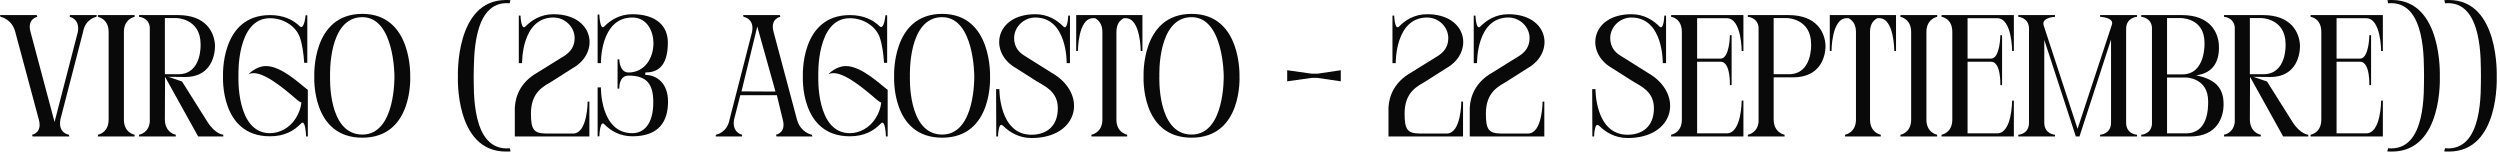 <?xml version="1.0" encoding="utf-8"?>
<svg xmlns="http://www.w3.org/2000/svg" fill="none" height="100%" overflow="visible" preserveAspectRatio="none" style="display: block;" viewBox="0 0 346 21" width="100%">
<g id="Virgo (23 agosto - 22 septiembre))">
<path d="M13.392 2.088L13.344 2.328C13.344 2.328 11.808 2.592 11.496 4.416L8.352 16.56C8.112 17.904 8.808 18.384 9.216 18.552C9.408 18.624 9.528 18.648 9.528 18.648L9.6 18.888H4.512L4.44 18.648C4.44 18.648 5.88 18.408 5.376 16.56L2.112 4.416C1.632 2.592 0.072 2.328 0.072 2.328L0 2.088H5.088L5.16 2.328C5.16 2.328 3.72 2.592 4.224 4.416L7.464 16.56C7.512 16.68 7.536 16.776 7.584 16.872C7.608 16.776 7.632 16.68 7.632 16.56L10.776 4.416C11.088 2.592 9.648 2.328 9.648 2.328L9.672 2.088H13.392Z" fill="#090909"/>
<path d="M13.547 2.328V2.088H18.635V2.328C18.635 2.328 17.147 2.592 17.147 4.416V16.56C17.147 18.408 18.635 18.648 18.635 18.648V18.888H13.547V18.648C13.547 18.648 15.035 18.408 15.035 16.56V4.416C15.035 2.592 13.547 2.328 13.547 2.328Z" fill="#090909"/>
<path d="M29.754 6.288C29.754 6.288 29.97 10.656 25.626 10.656L23.274 10.632L25.194 11.28L28.698 16.848C29.802 18.6 30.906 18.648 30.906 18.648V18.888H27.426L22.842 10.632L22.818 16.56C22.842 18.408 24.33 18.648 24.33 18.648V18.888H19.242V18.648C19.386 18.624 20.586 18.36 20.73 16.872V3.768C20.586 2.4 19.242 2.328 19.242 2.328V2.088H24.642C28.554 2.088 29.682 4.512 29.754 6.288ZM24.69 10.272C27.954 10.272 27.762 6.168 27.762 6.168V6.12C27.762 2.496 24.354 2.496 24.354 2.496H22.818V10.272H24.69Z" fill="#090909"/>
<path d="M42.58 12.432L42.604 12.36V18.888H42.364C42.364 18.888 42.292 16.344 41.644 17.112C40.684 18.096 39.388 18.864 37.372 18.864C30.412 18.864 30.868 10.56 30.868 10.56C30.868 10.56 30.46 2.088 37.372 2.088C39.244 2.088 40.588 2.736 41.524 3.672C42.124 4.128 42.292 2.112 42.292 2.112H42.532V8.688H42.1C42.028 7.584 41.86 6.096 41.452 5.04C40.828 3.504 39.124 2.52 37.372 2.52C32.692 2.52 33.004 10.464 33.004 10.464C33.004 10.464 32.62 18.432 37.372 18.432C38.596 18.432 40.06 17.784 40.948 16.344C41.356 15.696 41.62 14.976 41.716 14.208C41.5 14.112 41.284 13.968 41.068 13.776C39.148 12.12 35.956 9.408 34.372 10.296C34.372 10.296 35.38 9.168 36.772 9.144C38.956 9.096 41.668 11.76 42.508 12.36C42.532 12.384 42.556 12.408 42.58 12.432Z" fill="#090909"/>
<path d="M50.148 18.624C54.804 18.624 54.588 10.488 54.588 10.488C54.588 10.488 54.588 2.376 50.148 2.376C45.372 2.376 45.684 10.488 45.684 10.488C45.684 10.488 45.3 18.624 50.148 18.624ZM56.772 10.584C56.772 10.584 57.228 19.056 50.148 19.056C43.044 19.056 43.5 10.584 43.5 10.584C43.5 10.584 43.092 1.92 50.148 1.92C57.108 1.92 56.772 10.584 56.772 10.584Z" fill="#090909"/>
<path d="M70.551 20.52L70.671 20.952C70.455 20.976 70.239 20.976 70.023 20.976C62.919 20.976 63.375 10.584 63.375 10.584C63.375 10.584 62.967 0 70.023 0C70.239 0 70.455 0 70.647 0.024L70.527 0.456C65.223 -0.024 65.631 8.664 65.559 10.488C65.607 12.312 65.151 21 70.551 20.52Z" fill="#090909"/>
<path d="M74.322 10.08L78.186 7.68C78.786 7.272 79.53 6.576 79.53 5.28C79.53 3.696 78.162 2.424 76.602 2.424C72.138 2.424 72.258 8.736 72.258 8.736H71.802V2.16H72.042C72.042 2.16 72.114 4.368 72.762 3.624C73.554 2.832 74.802 1.968 76.602 1.968C82.194 1.968 83.106 7.272 79.266 9.432L76.434 11.232C75.354 11.904 73.482 12.648 73.482 15.72C73.482 17.904 73.866 18.456 75.546 18.48H79.314C81.33 18.48 81.33 14.064 81.33 14.064H81.57V18.888H71.25C71.25 18.84 71.25 14.952 71.25 14.88C71.346 13.176 72.138 11.328 74.322 10.08Z" fill="#090909"/>
<path d="M86.983 10.032C89.239 10.032 90.439 8.016 90.439 5.976C90.439 4.392 89.599 2.424 87.511 2.424C83.047 2.424 83.167 8.736 83.167 8.736H82.711V2.016H82.951C82.951 2.016 83.023 4.368 83.671 3.624C84.463 2.832 85.711 1.968 87.511 1.968C90.847 1.968 92.431 3.624 92.431 5.88C92.431 9.36 90.847 10.032 89.311 10.032V10.368C90.847 10.368 92.455 11.472 92.455 14.064C92.455 16.752 91.255 18.864 87.511 18.864C85.711 18.864 84.463 18.024 83.671 17.232C83.023 16.464 82.951 18.864 82.951 18.864H82.711V12.096H83.167C83.167 12.096 83.047 18.432 87.511 18.432C89.071 18.432 90.415 17.232 90.415 14.16C90.415 11.664 89.551 10.464 86.983 10.464C85.615 10.464 85.711 12.264 85.711 12.264H85.471V8.208H85.711C85.711 8.208 85.711 10.032 86.983 10.032Z" fill="#090909"/>
<path d="M102.623 12.648L107.327 12.672L104.807 3.672L102.623 12.648ZM99.047 18.888L99.095 18.648C99.095 18.648 100.631 18.384 100.967 16.56L104.087 4.416C104.351 3.096 103.631 2.592 103.223 2.424C103.031 2.352 102.911 2.328 102.911 2.328L102.839 2.088H107.927L107.999 2.328C107.999 2.328 106.559 2.568 107.063 4.416L110.303 16.56C110.807 18.384 112.367 18.648 112.367 18.648L112.439 18.888H107.471L107.399 18.648C107.399 18.648 108.839 18.384 108.335 16.56L107.519 13.176H102.455L101.591 16.56C101.279 18.384 102.719 18.648 102.719 18.648L102.695 18.888H99.047Z" fill="#090909"/>
<path d="M122.83 12.432L122.854 12.36V18.888H122.614C122.614 18.888 122.542 16.344 121.894 17.112C120.934 18.096 119.638 18.864 117.622 18.864C110.662 18.864 111.118 10.56 111.118 10.56C111.118 10.56 110.71 2.088 117.622 2.088C119.494 2.088 120.838 2.736 121.774 3.672C122.374 4.128 122.542 2.112 122.542 2.112H122.782V8.688H122.35C122.278 7.584 122.11 6.096 121.702 5.04C121.078 3.504 119.374 2.52 117.622 2.52C112.942 2.52 113.254 10.464 113.254 10.464C113.254 10.464 112.87 18.432 117.622 18.432C118.846 18.432 120.31 17.784 121.198 16.344C121.606 15.696 121.87 14.976 121.966 14.208C121.75 14.112 121.534 13.968 121.318 13.776C119.398 12.12 116.206 9.408 114.622 10.296C114.622 10.296 115.63 9.168 117.022 9.144C119.206 9.096 121.918 11.76 122.758 12.36C122.782 12.384 122.806 12.408 122.83 12.432Z" fill="#090909"/>
<path d="M130.398 18.624C135.054 18.624 134.838 10.488 134.838 10.488C134.838 10.488 134.838 2.376 130.398 2.376C125.622 2.376 125.934 10.488 125.934 10.488C125.934 10.488 125.55 18.624 130.398 18.624ZM137.022 10.584C137.022 10.584 137.478 19.056 130.398 19.056C123.294 19.056 123.75 10.584 123.75 10.584C123.75 10.584 123.342 1.92 130.398 1.92C137.358 1.92 137.022 10.584 137.022 10.584Z" fill="#090909"/>
<path d="M141.699 7.656L145.563 10.08C150.603 12.96 149.331 19.104 142.755 19.104C141.003 19.104 139.683 18.264 138.843 17.424C138.819 17.424 138.795 17.4 138.771 17.376C138.171 16.824 138.123 18.888 138.123 18.888H137.883L137.859 12.336H138.315C138.315 12.336 138.243 18.648 142.755 18.648C144.675 18.648 146.403 17.616 146.403 14.976C146.403 12.624 144.531 11.904 143.451 11.232L140.619 9.432C136.779 7.272 137.691 1.968 143.283 1.968C145.083 1.968 146.331 2.832 147.123 3.624C147.771 4.368 147.843 2.16 147.843 2.16H148.083V8.736H147.627C147.627 8.736 147.747 2.424 143.283 2.424C141.723 2.424 140.355 3.696 140.355 5.28C140.355 6.576 141.099 7.272 141.699 7.656Z" fill="#090909"/>
<path d="M151.057 18.888V18.648C151.057 18.648 152.569 18.384 152.569 16.56V4.416C152.569 3.264 151.993 2.76 151.561 2.52H151.273C149.185 2.52 149.185 7.056 149.185 7.056H148.945V2.088H158.113V7.056H157.873C157.873 7.056 157.873 2.52 155.809 2.52H155.521C155.065 2.76 154.513 3.264 154.513 4.416V16.56C154.513 18.384 156.001 18.648 156.001 18.648V18.888H151.057Z" fill="#090909"/>
<path d="M164.921 18.624C169.577 18.624 169.361 10.488 169.361 10.488C169.361 10.488 169.361 2.376 164.921 2.376C160.145 2.376 160.457 10.488 160.457 10.488C160.457 10.488 160.073 18.624 164.921 18.624ZM171.545 10.584C171.545 10.584 172.001 19.056 164.921 19.056C157.817 19.056 158.273 10.584 158.273 10.584C158.273 10.584 157.865 1.92 164.921 1.92C171.881 1.92 171.545 10.584 171.545 10.584Z" fill="#090909"/>
<path d="M185.564 9.72V11.256L182.3 10.776H181.556L178.148 11.256V9.72L181.556 10.2H182.324L185.564 9.72Z" fill="#090909"/>
<path d="M195.236 10.08L199.1 7.68C199.7 7.272 200.444 6.576 200.444 5.28C200.444 3.696 199.076 2.424 197.516 2.424C193.052 2.424 193.172 8.736 193.172 8.736H192.716V2.16H192.956C192.956 2.16 193.028 4.368 193.676 3.624C194.468 2.832 195.716 1.968 197.516 1.968C203.108 1.968 204.02 7.272 200.18 9.432L197.348 11.232C196.268 11.904 194.396 12.648 194.396 15.72C194.396 17.904 194.78 18.456 196.46 18.48H200.228C202.244 18.48 202.244 14.064 202.244 14.064H202.484V18.888H192.164C192.164 18.84 192.164 14.952 192.164 14.88C192.26 13.176 193.052 11.328 195.236 10.08Z" fill="#090909"/>
<path d="M206.486 10.08L210.35 7.68C210.95 7.272 211.694 6.576 211.694 5.28C211.694 3.696 210.326 2.424 208.766 2.424C204.302 2.424 204.422 8.736 204.422 8.736H203.966V2.16H204.206C204.206 2.16 204.278 4.368 204.926 3.624C205.718 2.832 206.966 1.968 208.766 1.968C214.358 1.968 215.27 7.272 211.43 9.432L208.598 11.232C207.518 11.904 205.646 12.648 205.646 15.72C205.646 17.904 206.03 18.456 207.71 18.48H211.478C213.494 18.48 213.494 14.064 213.494 14.064H213.734V18.888H203.414C203.414 18.84 203.414 14.952 203.414 14.88C203.51 13.176 204.302 11.328 206.486 10.08Z" fill="#090909"/>
<path d="M224.199 7.656L228.063 10.08C233.103 12.96 231.831 19.104 225.255 19.104C223.503 19.104 222.183 18.264 221.343 17.424C221.319 17.424 221.295 17.4 221.271 17.376C220.671 16.824 220.623 18.888 220.623 18.888H220.383L220.359 12.336H220.815C220.815 12.336 220.743 18.648 225.255 18.648C227.175 18.648 228.903 17.616 228.903 14.976C228.903 12.624 227.031 11.904 225.951 11.232L223.119 9.432C219.279 7.272 220.191 1.968 225.783 1.968C227.583 1.968 228.831 2.832 229.623 3.624C230.271 4.368 230.343 2.16 230.343 2.16H230.583V8.736H230.127C230.127 8.736 230.247 2.424 225.783 2.424C224.223 2.424 222.855 3.696 222.855 5.28C222.855 6.576 223.599 7.272 224.199 7.656Z" fill="#090909"/>
<path d="M241.289 18.888H231.281V18.648C231.281 18.648 232.769 18.408 232.769 16.56V4.416C232.769 2.496 231.281 2.328 231.281 2.328V2.088H241.289V7.056H241.049C241.049 7.056 241.049 2.52 238.985 2.52H234.881V8.112H238.121C239.393 8.112 239.417 4.872 239.417 4.872H239.657V11.784H239.417C239.417 11.784 239.537 8.544 238.145 8.544H234.881V18.456H238.985C241.049 18.456 241.049 13.92 241.049 13.92H241.289V18.888Z" fill="#090909"/>
<path d="M252.65 6.288C252.65 6.288 252.89 10.704 248.138 10.704H245.474V16.56C245.498 18.408 246.986 18.648 246.986 18.648V18.888H241.898V18.648C242.042 18.624 243.242 18.36 243.386 16.872V3.768C243.242 2.4 241.898 2.328 241.898 2.328V2.088H247.538C251.45 2.088 252.578 4.512 252.65 6.288ZM247.586 10.272C250.85 10.272 250.658 6.168 250.658 6.168V6.12C250.658 2.496 247.25 2.496 247.25 2.496H245.474V10.272H247.394C247.442 10.272 247.514 10.272 247.586 10.272Z" fill="#090909"/>
<path d="M255.354 18.888V18.648C255.354 18.648 256.866 18.384 256.866 16.56V4.416C256.866 3.264 256.29 2.76 255.858 2.52H255.57C253.482 2.52 253.482 7.056 253.482 7.056H253.242V2.088H262.41V7.056H262.17C262.17 7.056 262.17 2.52 260.106 2.52H259.818C259.362 2.76 258.81 3.264 258.81 4.416V16.56C258.81 18.384 260.298 18.648 260.298 18.648V18.888H255.354Z" fill="#090909"/>
<path d="M263.016 2.328V2.088H268.104V2.328C268.104 2.328 266.616 2.592 266.616 4.416V16.56C266.616 18.408 268.104 18.648 268.104 18.648V18.888H263.016V18.648C263.016 18.648 264.504 18.408 264.504 16.56V4.416C264.504 2.592 263.016 2.328 263.016 2.328Z" fill="#090909"/>
<path d="M278.719 18.888H268.711V18.648C268.711 18.648 270.199 18.408 270.199 16.56V4.416C270.199 2.496 268.711 2.328 268.711 2.328V2.088H278.719V7.056H278.479C278.479 7.056 278.479 2.52 276.415 2.52H272.311V8.112H275.551C276.823 8.112 276.847 4.872 276.847 4.872H277.087V11.784H276.847C276.847 11.784 276.967 8.544 275.575 8.544H272.311V18.456H276.415C278.479 18.456 278.479 13.92 278.479 13.92H278.719V18.888Z" fill="#090909"/>
<path d="M282.832 3.48L287.536 17.832L292.264 3.48C292.696 2.4 290.656 2.328 290.656 2.328V2.088H295.768V2.328C295.768 2.328 294.256 2.4 294.256 4.008V16.968C294.256 18.6 295.768 18.648 295.768 18.648V18.888H290.656V18.648C290.656 18.648 292.168 18.576 292.168 16.968V5.472L287.8 18.888H287.296L282.928 5.52V16.968C282.928 18.576 284.416 18.648 284.416 18.648V18.888H279.328V18.648C279.328 18.648 280.816 18.6 280.816 16.968V4.008C280.816 2.4 279.328 2.328 279.328 2.328V2.088H284.416V2.328C284.416 2.328 282.544 2.4 282.832 3.48Z" fill="#090909"/>
<path d="M305.608 14.064V14.016C305.608 10.776 302.584 10.728 302.584 10.728H299.92V18.456H302.536C305.608 18.456 305.608 14.976 305.608 14.064ZM301.696 2.496H299.92V10.296H302.032C305.296 10.296 305.104 5.952 305.104 5.952V5.928C305.104 2.376 301.696 2.496 301.696 2.496ZM303.952 10.416C306.352 10.944 307.744 11.928 307.744 14.424V14.448C307.744 16.104 306.952 18.888 303.136 18.888H296.344V18.648C296.344 18.648 297.688 18.6 297.832 17.208V3.768C297.688 2.4 296.344 2.328 296.344 2.328V2.088H301.984C305.896 2.088 307.024 4.512 307.096 6.288V6.312C307.192 8.28 306.448 10.128 303.952 10.416Z" fill="#090909"/>
<path d="M318.317 6.288C318.317 6.288 318.533 10.656 314.189 10.656L311.837 10.632L313.757 11.28L317.261 16.848C318.365 18.6 319.469 18.648 319.469 18.648V18.888H315.989L311.405 10.632L311.381 16.56C311.405 18.408 312.893 18.648 312.893 18.648V18.888H307.805V18.648C307.949 18.624 309.149 18.36 309.293 16.872V3.768C309.149 2.4 307.805 2.328 307.805 2.328V2.088H313.205C317.117 2.088 318.245 4.512 318.317 6.288ZM313.253 10.272C316.517 10.272 316.325 6.168 316.325 6.168V6.12C316.325 2.496 312.917 2.496 312.917 2.496H311.381V10.272H313.253Z" fill="#090909"/>
<path d="M329.789 18.888H319.781V18.648C319.781 18.648 321.269 18.408 321.269 16.56V4.416C321.269 2.496 319.781 2.328 319.781 2.328V2.088H329.789V7.056H329.549C329.549 7.056 329.549 2.52 327.485 2.52H323.381V8.112H326.621C327.893 8.112 327.917 4.872 327.917 4.872H328.157V11.784H327.917C327.917 11.784 328.037 8.544 326.645 8.544H323.381V18.456H327.485C329.549 18.456 329.549 13.92 329.549 13.92H329.789V18.888Z" fill="#090909"/>
<path d="M330.398 20.952L330.518 20.52C335.918 21 335.438 12.312 335.486 10.488C335.438 8.664 335.846 -0.024 330.518 0.456L330.422 0.024C330.614 0 330.83 0 331.046 0C338.102 0 337.67 10.584 337.67 10.584C337.67 10.584 338.15 20.976 331.046 20.976C330.83 20.976 330.614 20.976 330.398 20.952Z" fill="#090909"/>
<path d="M338.273 20.952L338.393 20.52C343.793 21 343.313 12.312 343.361 10.488C343.313 8.664 343.721 -0.024 338.393 0.456L338.297 0.024C338.489 0 338.705 0 338.921 0C345.977 0 345.545 10.584 345.545 10.584C345.545 10.584 346.025 20.976 338.921 20.976C338.705 20.976 338.489 20.976 338.273 20.952Z" fill="#090909"/>
</g>
</svg>